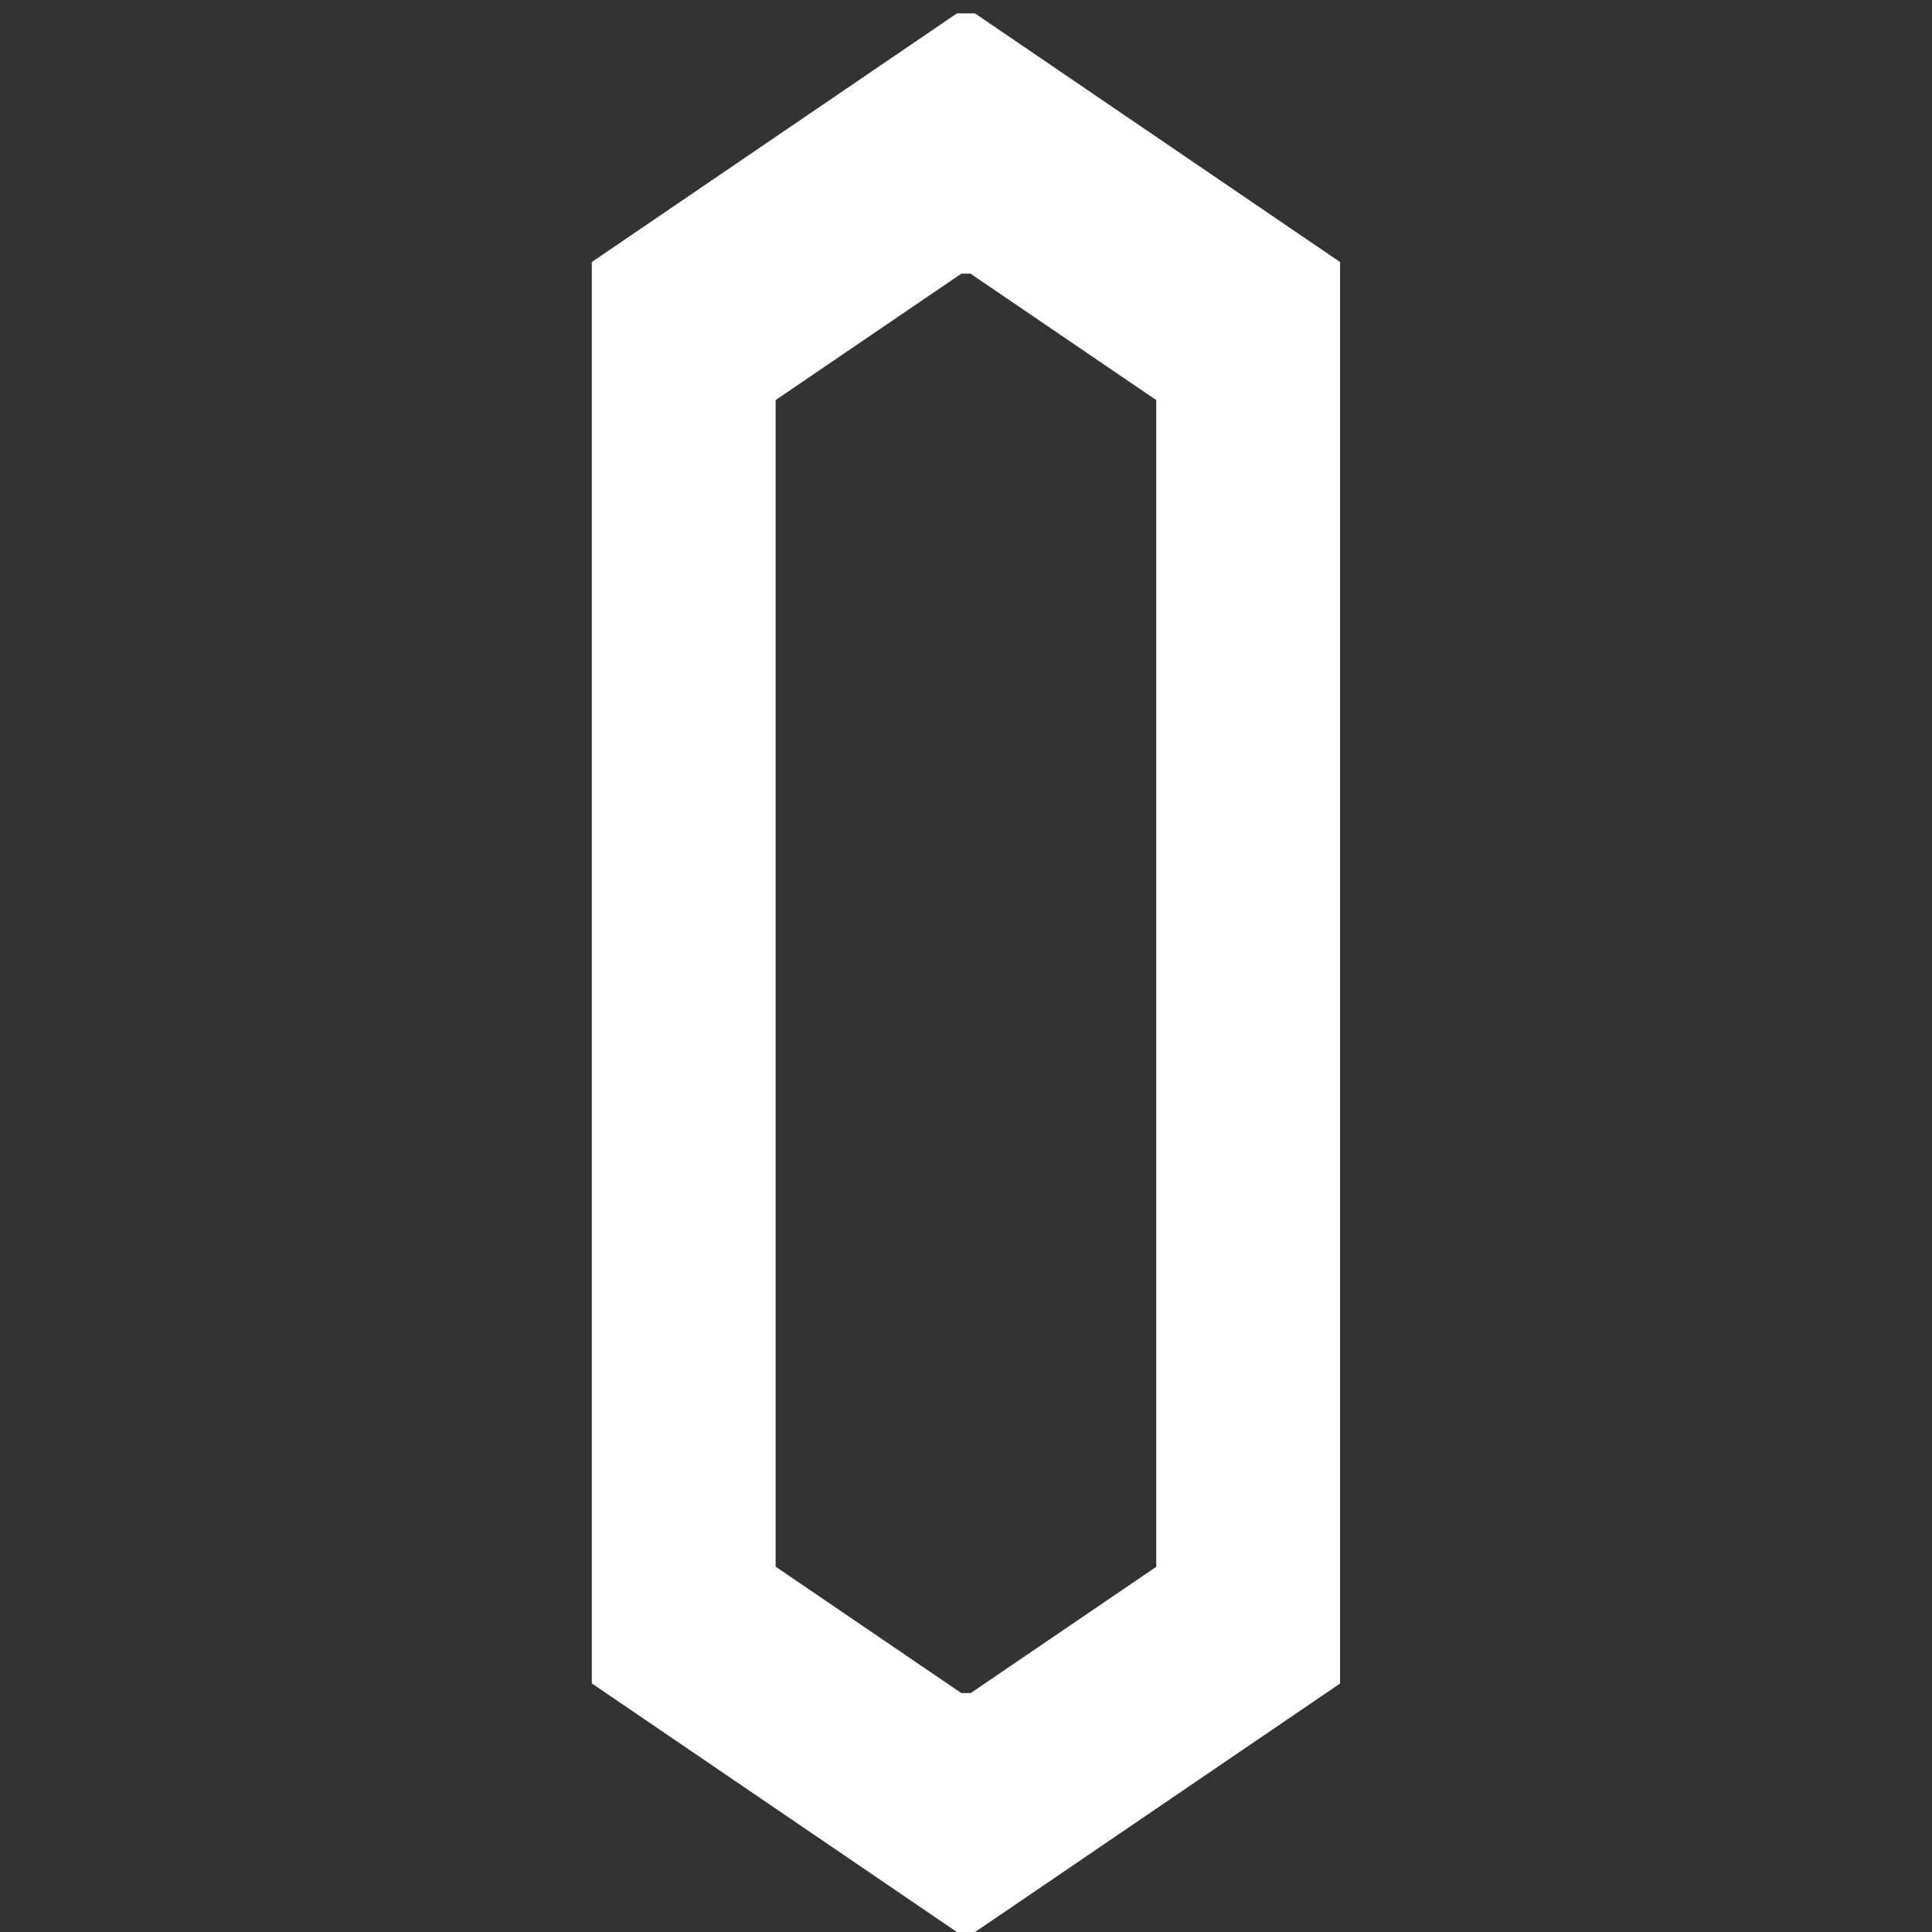 <?xml version="1.0" encoding="utf-8"?>
<!-- Generator: Adobe Illustrator 28.0.0, SVG Export Plug-In . SVG Version: 6.00 Build 0)  -->
<svg version="1.1" id="Layer_1" xmlns="http://www.w3.org/2000/svg" xmlns:xlink="http://www.w3.org/1999/xlink" x="0px" y="0px"
	 viewBox="0 0 144 144" style="enable-background:new 0 0 144 144;" xml:space="preserve">
<rect x="0" y="0" width="144" height="144" fill="#333333" stroke="none"/>
<style type="text/css">
	.st0{fill:#FFFFFF;}
</style>
<path class="st0" d="M71.32,144l-27.21-18.53V57.16v-2.89V19.53L71.32,1h1.35l27.21,18.53v34.74v2.89v68.32L72.68,144H71.32z
	 M72.34,126.2l13.84-9.42V48.96v-1.47V29.82l-13.84-9.42h-0.69l-13.84,9.42v17.67v1.47v67.81l13.84,9.42H72.34z"/>
</svg>
